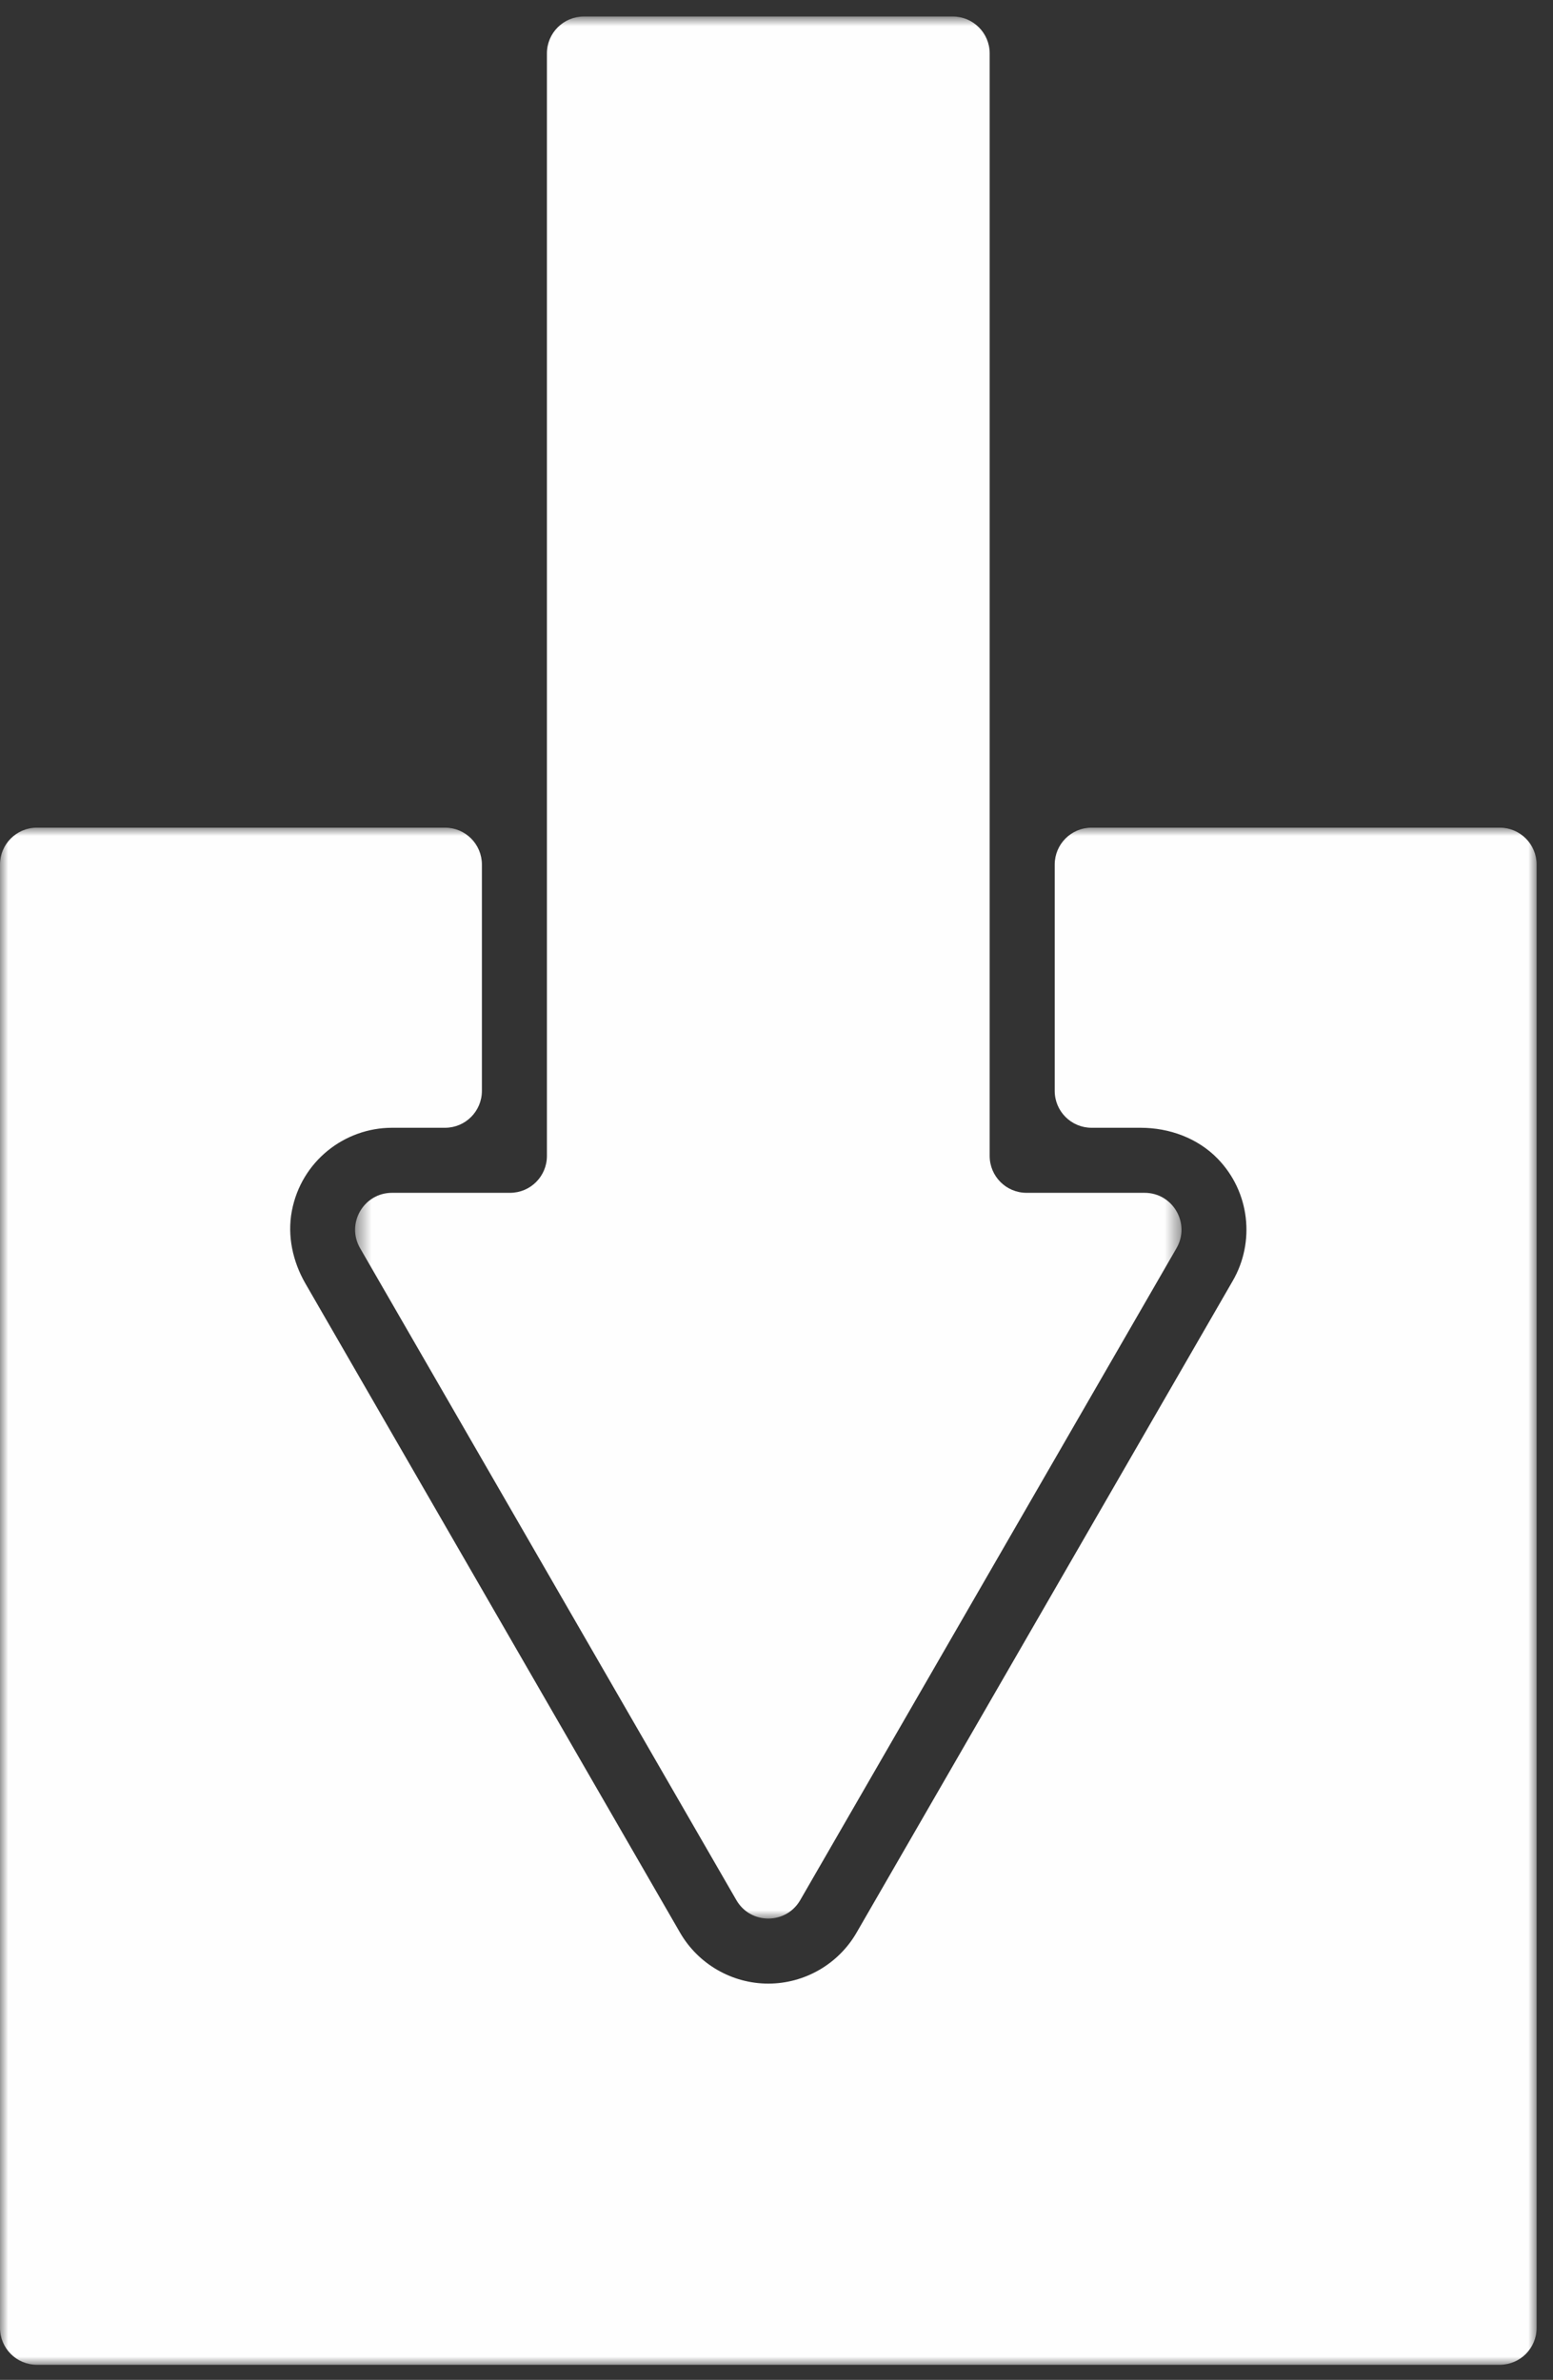 <?xml version="1.0" encoding="UTF-8"?>
<svg width="94px" height="144px" viewBox="0 0 94 144" version="1.1" xmlns="http://www.w3.org/2000/svg" xmlns:xlink="http://www.w3.org/1999/xlink">
    <rect x="0" y="0" width="94" height="144" fill="#333333" stroke="none"/>
    <title>Import</title>
    <defs>
        <polygon id="path-1" points="0 0.993 93.007 0.993 93.007 94 0 94"></polygon>
        <polygon id="path-3" points="0.493 0.913 50.515 0.913 50.515 116.001 0.493 116.001"></polygon>
    </defs>
    <g id="Yearly-Yex-2020" stroke="none" stroke-width="1" fill="none" fill-rule="evenodd">
        <g id="6---Fast-Facts" transform="translate(-143, -1798)">
            <g id="Import" transform="translate(143, 1798)">
                <g id="Group-3" transform="translate(0, 49.087)">
                    <mask id="mask-2" fill="white">
                        <use xlink:href="#path-1"></use>
                    </mask>
                    <g id="Clip-2"></g>
                    <path d="M90.776,0.993 L66.072,0.993 C64.839,0.993 63.84,1.992 63.84,3.225 L63.84,16.921 C63.84,18.153 64.839,19.152 66.072,19.152 L69.038,19.152 C70.778,19.152 72.497,19.778 73.707,21.027 C75.664,23.046 75.968,26.072 74.621,28.405 L51.846,67.853 C50.748,69.755 48.701,70.937 46.504,70.937 C44.307,70.937 42.26,69.755 41.162,67.853 L18.487,28.578 C17.72,27.249 17.378,25.688 17.666,24.181 C18.241,21.171 20.857,19.152 23.728,19.152 L26.936,19.152 C28.169,19.152 29.168,18.153 29.168,16.921 L29.168,3.225 C29.168,1.992 28.169,0.993 26.936,0.993 L2.232,0.993 C1,0.993 -0,1.992 -0,3.225 L-0,91.769 C-0,93.001 1,94 2.232,94 L90.776,94 C92.009,94 93.008,93.001 93.008,91.769 L93.008,3.225 C93.008,1.992 92.009,0.993 90.776,0.993" id="Fill-1" fill="#FEFEFE" mask="url(#mask-2)"></path>
                </g>
                <g id="Group-6" transform="translate(21, 0.087)">
                    <mask id="mask-4" fill="white">
                        <use xlink:href="#path-3"></use>
                    </mask>
                    <g id="Clip-5"></g>
                    <path d="M0.795,75.436 L12.183,95.16 L23.571,114.885 C24.43,116.373 26.577,116.373 27.436,114.885 L38.824,95.16 L50.212,75.436 C51.071,73.948 49.997,72.088 48.279,72.088 L41.134,72.088 C39.902,72.088 38.903,71.089 38.903,69.857 L38.903,3.144 C38.903,1.912 37.904,0.913 36.671,0.913 L14.336,0.913 C13.103,0.913 12.104,1.912 12.104,3.144 L12.104,69.857 C12.104,71.089 11.105,72.088 9.872,72.088 L2.728,72.088 C1.01,72.088 -0.064,73.948 0.795,75.436" id="Fill-4" fill="#FEFEFE" mask="url(#mask-4)"></path>
                </g>
            </g>
        </g>
    </g>
</svg>
